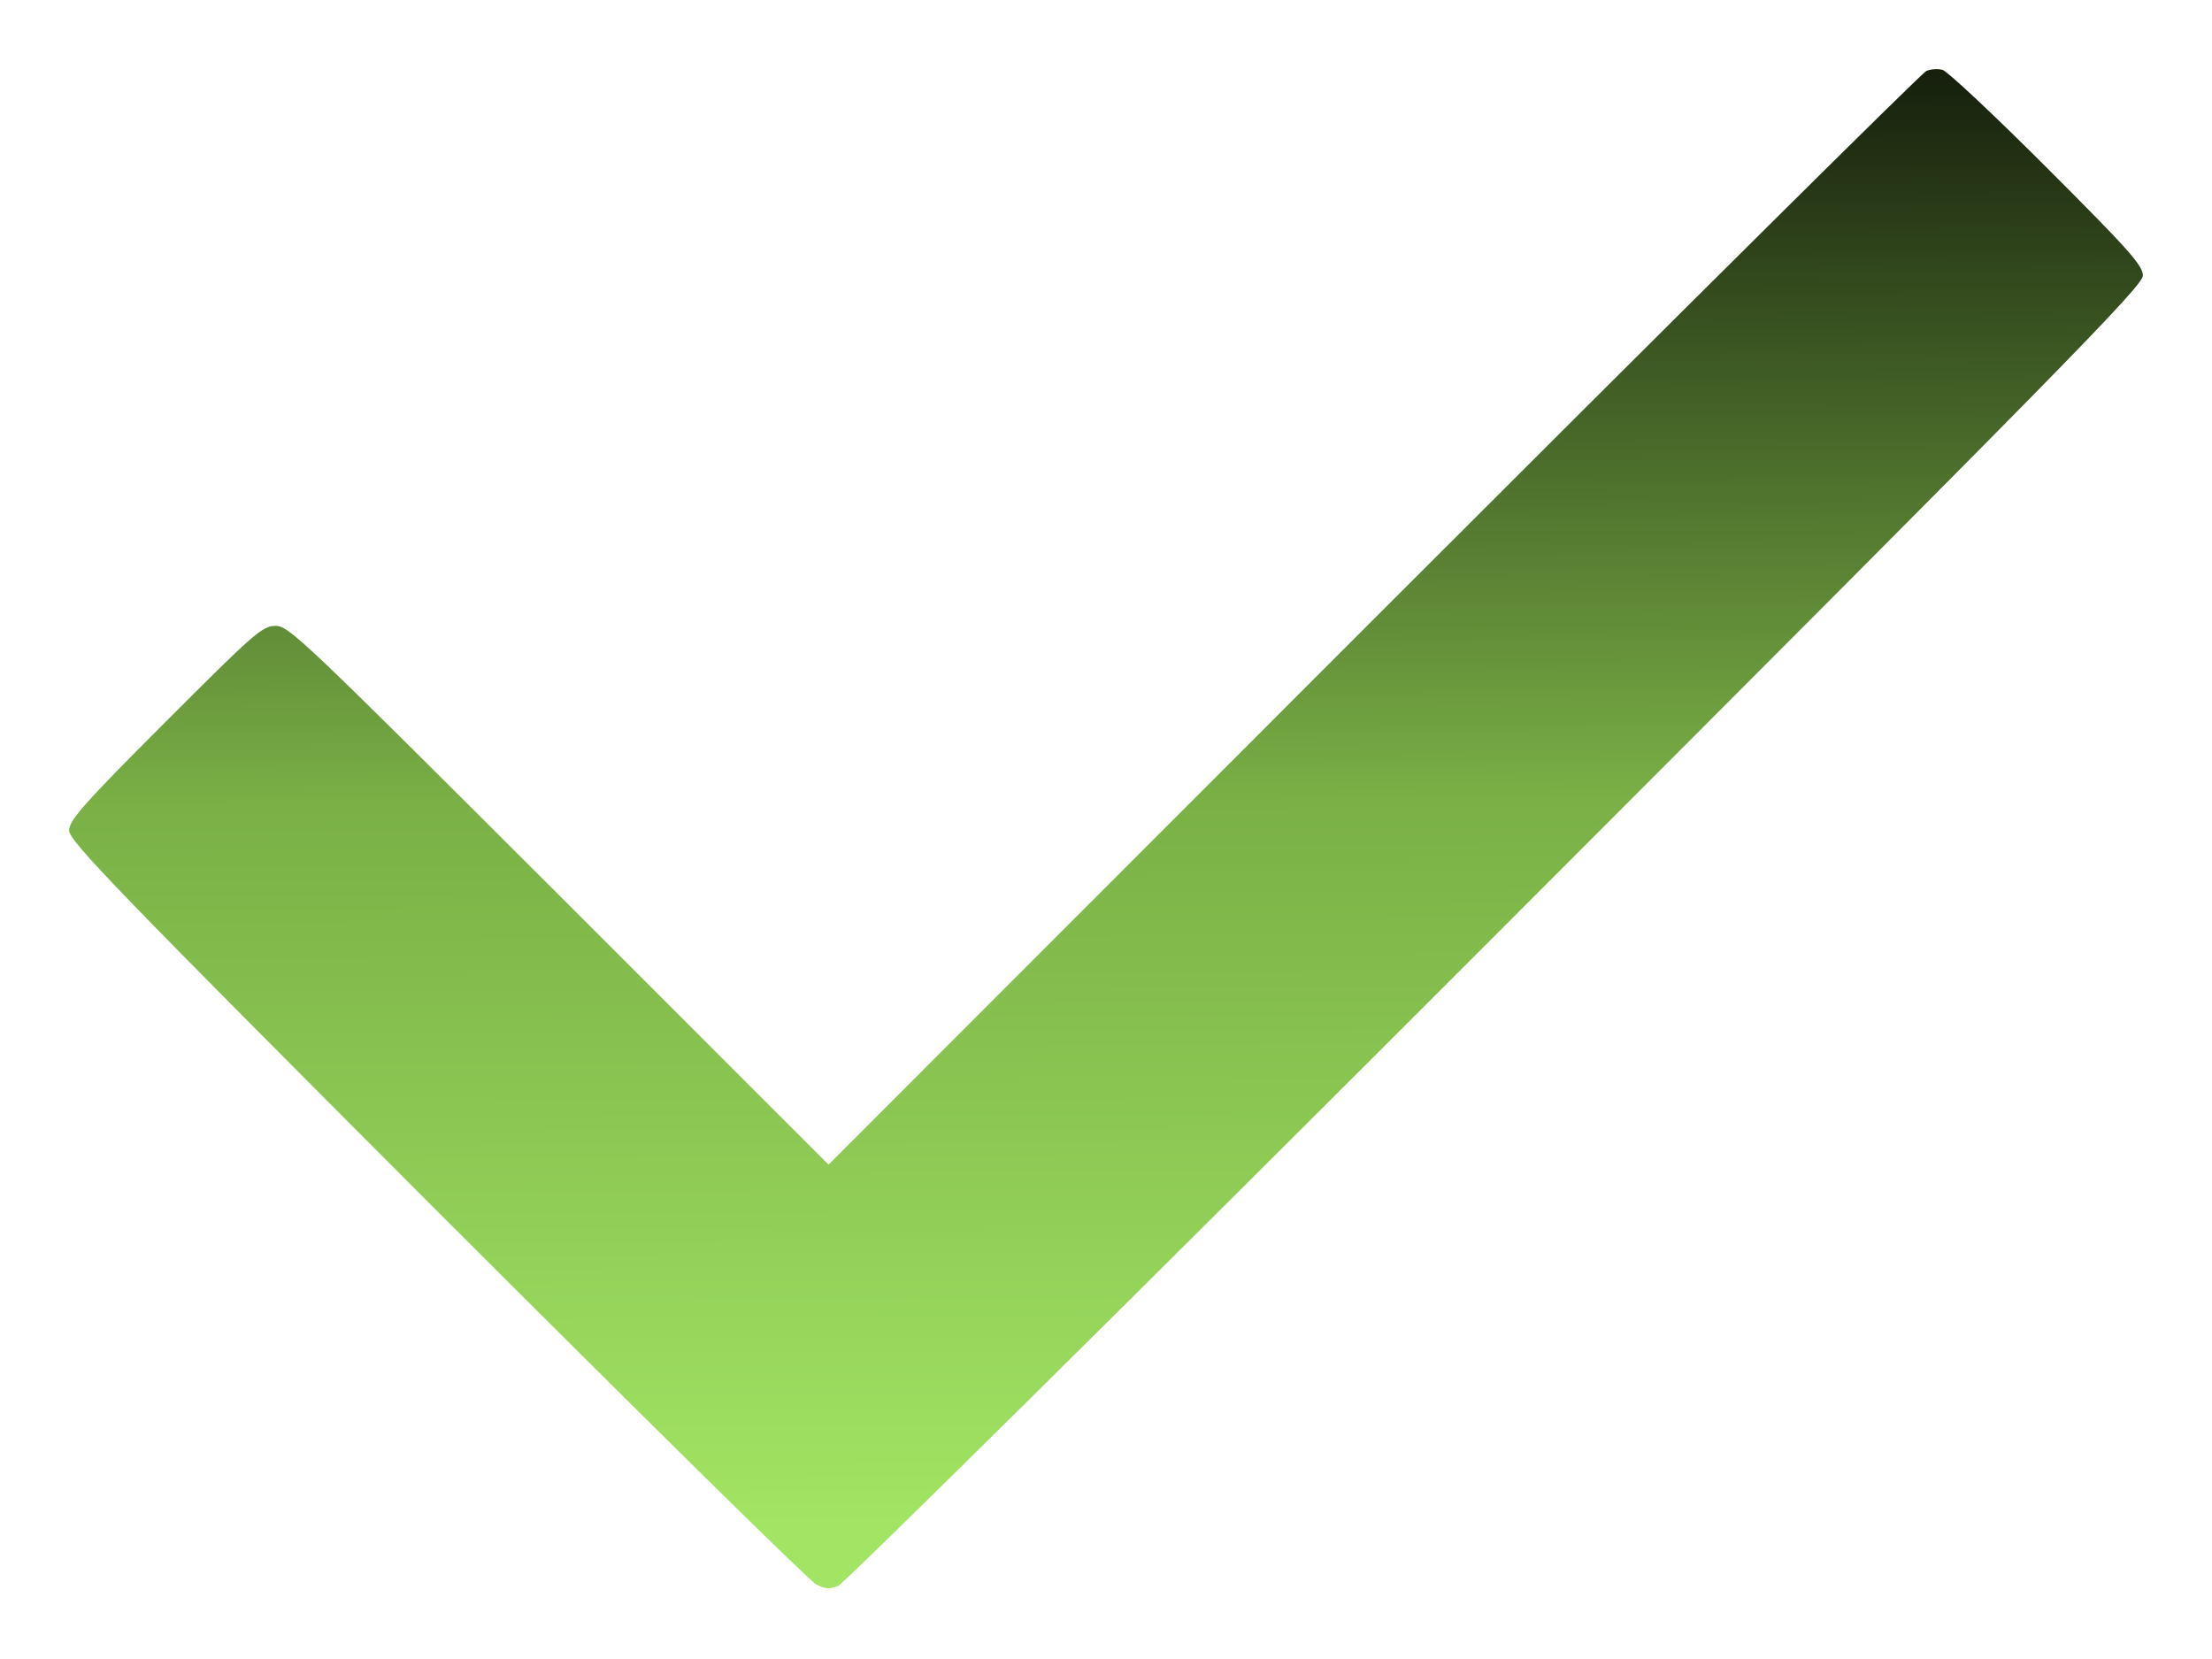<?xml version="1.0" encoding="UTF-8"?> <svg xmlns="http://www.w3.org/2000/svg" width="16" height="12" viewBox="0 0 16 12" fill="none"><path d="M13.933 0.514C13.9 0.528 12.102 2.313 9.934 4.481L5.993 8.424L4.045 6.476C2.205 4.639 2.091 4.527 1.994 4.527C1.897 4.527 1.839 4.58 1.194 5.225C0.603 5.816 0.5 5.934 0.5 6.007C0.5 6.083 0.84 6.435 3.157 8.755C4.622 10.22 5.855 11.436 5.902 11.459C5.967 11.494 6.002 11.497 6.063 11.471C6.107 11.453 8.249 9.335 10.821 6.76C14.92 2.658 15.5 2.069 15.5 1.993C15.5 1.92 15.398 1.806 14.806 1.214C14.422 0.83 14.082 0.511 14.05 0.505C14.018 0.496 13.965 0.499 13.933 0.514Z" fill="url(#paint0_linear_392_2433)"></path><defs><linearGradient id="paint0_linear_392_2433" x1="7.142" y1="-0.595" x2="7.191" y2="11.026" gradientUnits="userSpaceOnUse"><stop></stop><stop offset="0.55" stop-color="#7AB046"></stop><stop offset="1" stop-color="#A2E463"></stop></linearGradient></defs></svg> 